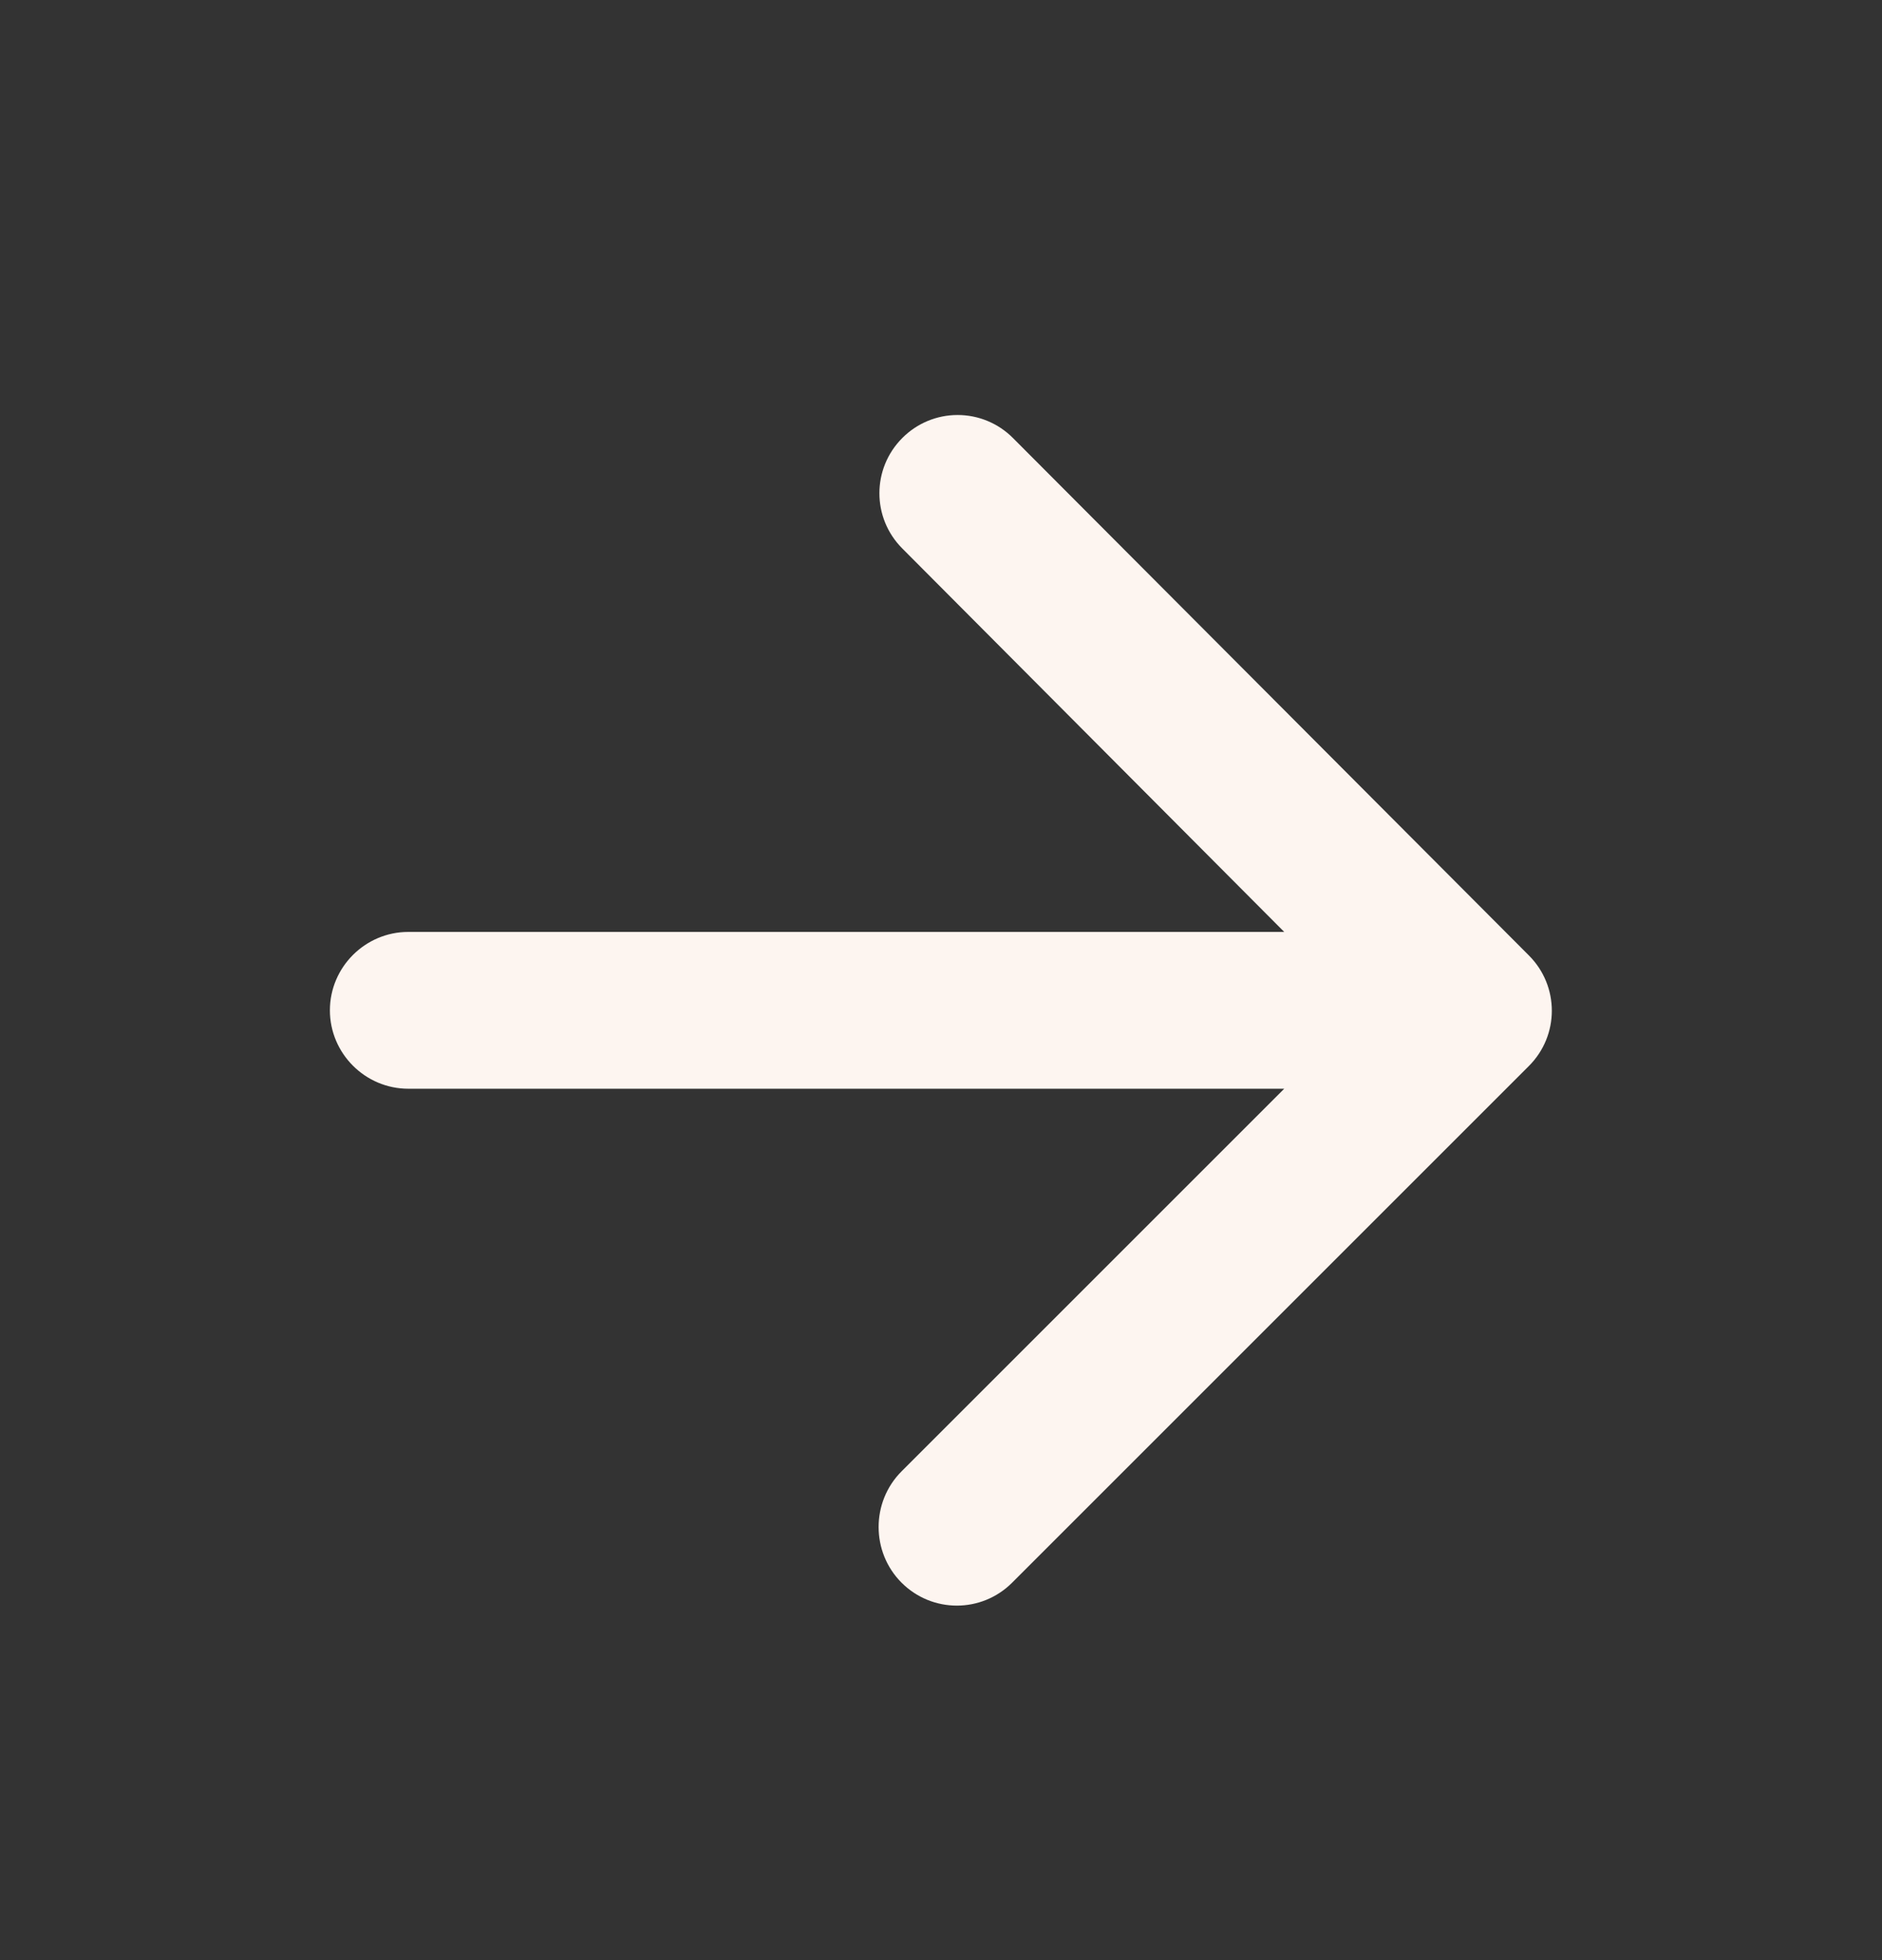 <svg width="24" height="25" viewBox="0 0 24 25" fill="none" xmlns="http://www.w3.org/2000/svg">
<rect x="0" y="0" width="24" height="25" fill="#333333" stroke="none"/>
<path d="M5.207 13.886H16.377L11.497 18.766C11.107 19.156 11.107 19.796 11.497 20.186C11.887 20.576 12.517 20.576 12.907 20.186L19.497 13.596C19.887 13.206 19.887 12.576 19.497 12.186L12.917 5.586C12.73 5.398 12.476 5.293 12.212 5.293C11.947 5.293 11.694 5.398 11.507 5.586C11.117 5.976 11.117 6.606 11.507 6.996L16.377 11.886H5.207C4.657 11.886 4.207 12.336 4.207 12.886C4.207 13.436 4.657 13.886 5.207 13.886Z" fill="#FDF5F0"/>
</svg>
